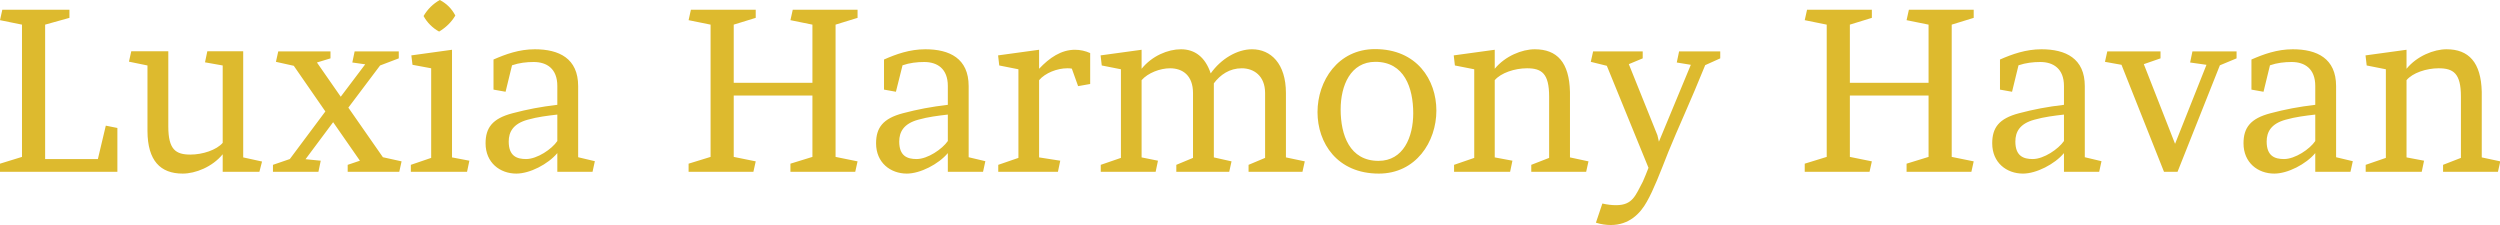 <svg data-v-423bf9ae="" xmlns="http://www.w3.org/2000/svg" viewBox="0 0 666.701 60" class="font"><!----><!----><!----><g data-v-423bf9ae="" id="7d0ce04c-67cb-4f24-a8bf-17f0825376f9" fill="#DDBA2E" transform="matrix(4.409,0,0,4.409,-1.852,-0.485)"><path d="M6.34 9.73L3.15 9.73L3.15 1.60L4.62 1.19L4.62 0.70L0.56 0.70L0.42 1.33L1.75 1.60L1.75 9.60L0.42 10.01L0.42 10.50L7.52 10.50L7.52 7.85L6.82 7.71ZM9.34 8.04C9.35 9.83 10.12 10.61 11.47 10.61C12.24 10.61 13.26 10.21 13.89 9.44L13.89 10.50L16.11 10.50L16.27 9.88L15.13 9.63L15.13 3.21L12.96 3.21L12.82 3.88L13.89 4.07L13.89 8.75C13.52 9.18 12.68 9.46 11.94 9.46C11.05 9.46 10.60 9.16 10.60 7.76L10.60 3.21L8.36 3.21L8.22 3.84L9.34 4.07ZM19.59 3.89L20.41 3.64L20.41 3.22L17.25 3.22L17.11 3.85L18.19 4.09L20.10 6.85L17.95 9.73L16.93 10.08L16.93 10.50L19.68 10.50L19.82 9.83L18.90 9.74L20.57 7.50L22.19 9.83L21.45 10.08L21.45 10.50L24.57 10.50L24.71 9.87L23.58 9.62L21.49 6.62L23.41 4.07L24.54 3.64L24.54 3.22L21.87 3.22L21.73 3.89L22.51 4.00L21.03 5.96ZM27.76 3.12L25.30 3.46L25.37 4.03L26.50 4.24L26.50 9.66L25.27 10.08L25.27 10.50L28.67 10.50L28.81 9.83L27.76 9.63ZM26.04 1.08C26.25 1.47 26.59 1.81 26.98 2.02C27.38 1.78 27.72 1.46 27.96 1.05C27.75 0.64 27.43 0.32 27.02 0.11C26.60 0.35 26.28 0.67 26.04 1.08ZM36.26 10.50L36.40 9.86L35.39 9.62L35.39 5.32C35.39 3.64 34.23 3.09 32.77 3.09C31.82 3.09 31.00 3.39 30.27 3.71L30.27 5.53L31.00 5.66L31.39 4.06C31.82 3.91 32.27 3.86 32.70 3.86C33.49 3.86 34.13 4.26 34.13 5.31L34.13 6.45C33.12 6.57 32.33 6.72 31.42 6.96C30.20 7.28 29.79 7.84 29.79 8.78C29.79 9.95 30.66 10.61 31.65 10.61C32.47 10.61 33.57 10.04 34.13 9.37L34.13 10.50ZM31.19 8.67C31.19 8.09 31.46 7.59 32.34 7.35C32.94 7.18 33.53 7.11 34.13 7.04L34.13 8.64C33.80 9.13 32.91 9.73 32.24 9.73C31.68 9.73 31.19 9.55 31.19 8.67ZM50.96 9.60L50.96 1.60L52.29 1.19L52.29 0.70L48.37 0.70L48.23 1.33L49.56 1.60L49.56 5.12L44.80 5.12L44.80 1.60L46.13 1.19L46.13 0.70L42.21 0.70L42.07 1.33L43.40 1.60L43.40 9.60L42.07 10.01L42.07 10.50L45.99 10.50L46.13 9.87L44.80 9.60L44.80 5.89L49.56 5.89L49.56 9.60L48.23 10.01L48.23 10.50L52.15 10.50L52.29 9.87ZM59.88 10.50L60.02 9.86L59.01 9.62L59.01 5.32C59.01 3.64 57.85 3.09 56.39 3.09C55.44 3.09 54.61 3.39 53.89 3.71L53.89 5.53L54.61 5.66L55.01 4.06C55.44 3.91 55.89 3.86 56.32 3.86C57.11 3.86 57.75 4.26 57.75 5.31L57.75 6.45C56.74 6.57 55.94 6.72 55.03 6.96C53.82 7.28 53.41 7.84 53.41 8.78C53.41 9.95 54.28 10.61 55.27 10.61C56.08 10.61 57.19 10.04 57.75 9.37L57.75 10.50ZM54.81 8.67C54.81 8.09 55.08 7.59 55.96 7.35C56.56 7.18 57.15 7.11 57.75 7.04L57.75 8.64C57.41 9.13 56.53 9.73 55.86 9.73C55.30 9.73 54.81 9.55 54.81 8.67ZM66.36 3.32C66.07 3.19 65.76 3.12 65.44 3.12C64.61 3.12 63.90 3.60 63.27 4.27L63.27 3.12L60.79 3.46L60.86 4.07L62.02 4.30L62.02 9.66L60.80 10.08L60.80 10.50L64.41 10.50L64.55 9.83L63.27 9.63L63.27 4.96C63.64 4.52 64.37 4.24 64.97 4.24C65.04 4.24 65.18 4.24 65.25 4.26L65.63 5.32L66.36 5.19ZM73.84 9.63L73.84 5.15C74.23 4.63 74.79 4.24 75.53 4.24C76.24 4.24 76.94 4.68 76.94 5.74L76.94 9.66L75.94 10.08L75.94 10.50L79.20 10.50L79.34 9.87L78.20 9.63L78.20 5.74C78.20 3.95 77.28 3.09 76.15 3.09C75.25 3.09 74.27 3.67 73.65 4.55C73.32 3.56 72.69 3.09 71.85 3.09C71.06 3.09 70.10 3.49 69.47 4.27L69.47 3.12L66.99 3.46L67.06 4.07L68.22 4.30L68.22 9.66L67.00 10.08L67.00 10.50L70.32 10.50L70.46 9.83L69.47 9.63L69.47 4.96C69.85 4.52 70.59 4.24 71.19 4.24C71.96 4.24 72.58 4.68 72.58 5.74L72.58 9.66L71.57 10.08L71.57 10.50L74.77 10.50L74.91 9.87ZM83.80 9.84C82.05 9.84 81.51 8.27 81.51 6.73C81.51 5.28 82.11 3.85 83.61 3.85C85.36 3.85 85.90 5.42 85.90 6.96C85.90 8.41 85.30 9.84 83.80 9.84ZM83.59 3.08C81.35 3.08 80.11 5.00 80.11 6.89C80.11 8.76 81.30 10.61 83.82 10.61C86.06 10.61 87.30 8.69 87.30 6.80C87.30 4.93 86.11 3.08 83.59 3.08ZM95.38 5.67C95.34 3.88 94.60 3.09 93.25 3.09C92.48 3.09 91.46 3.50 90.83 4.27L90.83 3.12L88.35 3.46L88.42 4.07L89.59 4.30L89.59 9.66L88.37 10.08L88.37 10.50L91.76 10.50L91.90 9.83L90.83 9.63L90.83 4.96C91.20 4.52 92.04 4.24 92.78 4.24C93.67 4.24 94.12 4.55 94.12 5.95L94.12 9.66L93.04 10.08L93.04 10.50L96.36 10.50L96.50 9.87L95.38 9.63ZM99.79 11.09C99.34 11.93 99.18 12.52 98.17 12.52C97.92 12.52 97.64 12.49 97.34 12.42L96.95 13.58C97.27 13.68 97.57 13.72 97.85 13.72C98.94 13.72 99.62 13.05 100.03 12.31C100.44 11.59 100.83 10.57 101.33 9.30C101.88 7.94 102.68 6.23 103.56 4.05L104.47 3.64L104.47 3.22L101.98 3.22L101.84 3.89L102.69 4.03L100.76 8.68L100.67 8.29L98.94 3.99L99.78 3.64L99.78 3.22L96.78 3.22L96.64 3.85L97.61 4.09L100.13 10.26C100.02 10.56 99.89 10.85 99.79 11.09ZM118.47 9.60L118.47 1.60L119.80 1.19L119.80 0.70L115.88 0.70L115.74 1.33L117.07 1.60L117.07 5.12L112.31 5.12L112.31 1.60L113.64 1.19L113.64 0.70L109.72 0.70L109.58 1.33L110.91 1.60L110.91 9.60L109.58 10.01L109.58 10.50L113.50 10.50L113.64 9.87L112.31 9.60L112.31 5.89L117.07 5.89L117.07 9.60L115.74 10.01L115.74 10.50L119.66 10.50L119.80 9.87ZM127.39 10.50L127.53 9.86L126.52 9.62L126.52 5.32C126.52 3.64 125.36 3.09 123.90 3.09C122.95 3.09 122.12 3.39 121.39 3.71L121.39 5.53L122.12 5.66L122.51 4.06C122.95 3.91 123.40 3.86 123.83 3.86C124.61 3.86 125.26 4.26 125.26 5.31L125.26 6.45C124.25 6.57 123.45 6.72 122.54 6.96C121.32 7.28 120.92 7.84 120.92 8.78C120.92 9.95 121.79 10.61 122.78 10.61C123.59 10.61 124.70 10.04 125.26 9.37L125.26 10.50ZM122.32 8.67C122.32 8.09 122.58 7.59 123.47 7.35C124.07 7.18 124.66 7.11 125.26 7.04L125.26 8.64C124.92 9.13 124.04 9.73 123.37 9.73C122.81 9.73 122.32 9.55 122.32 8.67ZM133.88 4.03L131.98 8.81L130.09 3.99L131.10 3.64L131.10 3.22L127.88 3.22L127.74 3.85L128.74 4.03L131.31 10.50L132.13 10.50L134.69 4.06L135.70 3.64L135.70 3.22L133.03 3.22L132.89 3.89ZM142.59 10.50L142.73 9.86L141.72 9.62L141.72 5.32C141.72 3.64 140.56 3.09 139.10 3.09C138.15 3.09 137.33 3.39 136.60 3.71L136.60 5.53L137.33 5.66L137.72 4.06C138.15 3.91 138.60 3.86 139.03 3.86C139.82 3.86 140.46 4.26 140.46 5.31L140.46 6.45C139.45 6.57 138.66 6.72 137.75 6.96C136.53 7.28 136.12 7.84 136.12 8.78C136.12 9.95 136.99 10.61 137.98 10.61C138.80 10.61 139.90 10.04 140.46 9.37L140.46 10.50ZM137.52 8.67C137.52 8.09 137.79 7.59 138.67 7.35C139.27 7.18 139.86 7.11 140.46 7.04L140.46 8.64C140.13 9.13 139.24 9.73 138.57 9.73C138.01 9.73 137.52 9.55 137.52 8.67ZM150.53 5.67C150.49 3.88 149.74 3.09 148.40 3.09C147.63 3.09 146.61 3.50 145.98 4.27L145.98 3.12L143.50 3.46L143.57 4.07L144.73 4.30L144.73 9.66L143.51 10.08L143.51 10.50L146.90 10.50L147.04 9.83L145.98 9.63L145.98 4.96C146.34 4.52 147.18 4.24 147.92 4.24C148.82 4.24 149.27 4.55 149.27 5.95L149.27 9.66L148.19 10.08L148.19 10.50L151.51 10.50L151.65 9.87L150.53 9.63Z"></path></g><!----><!----></svg>